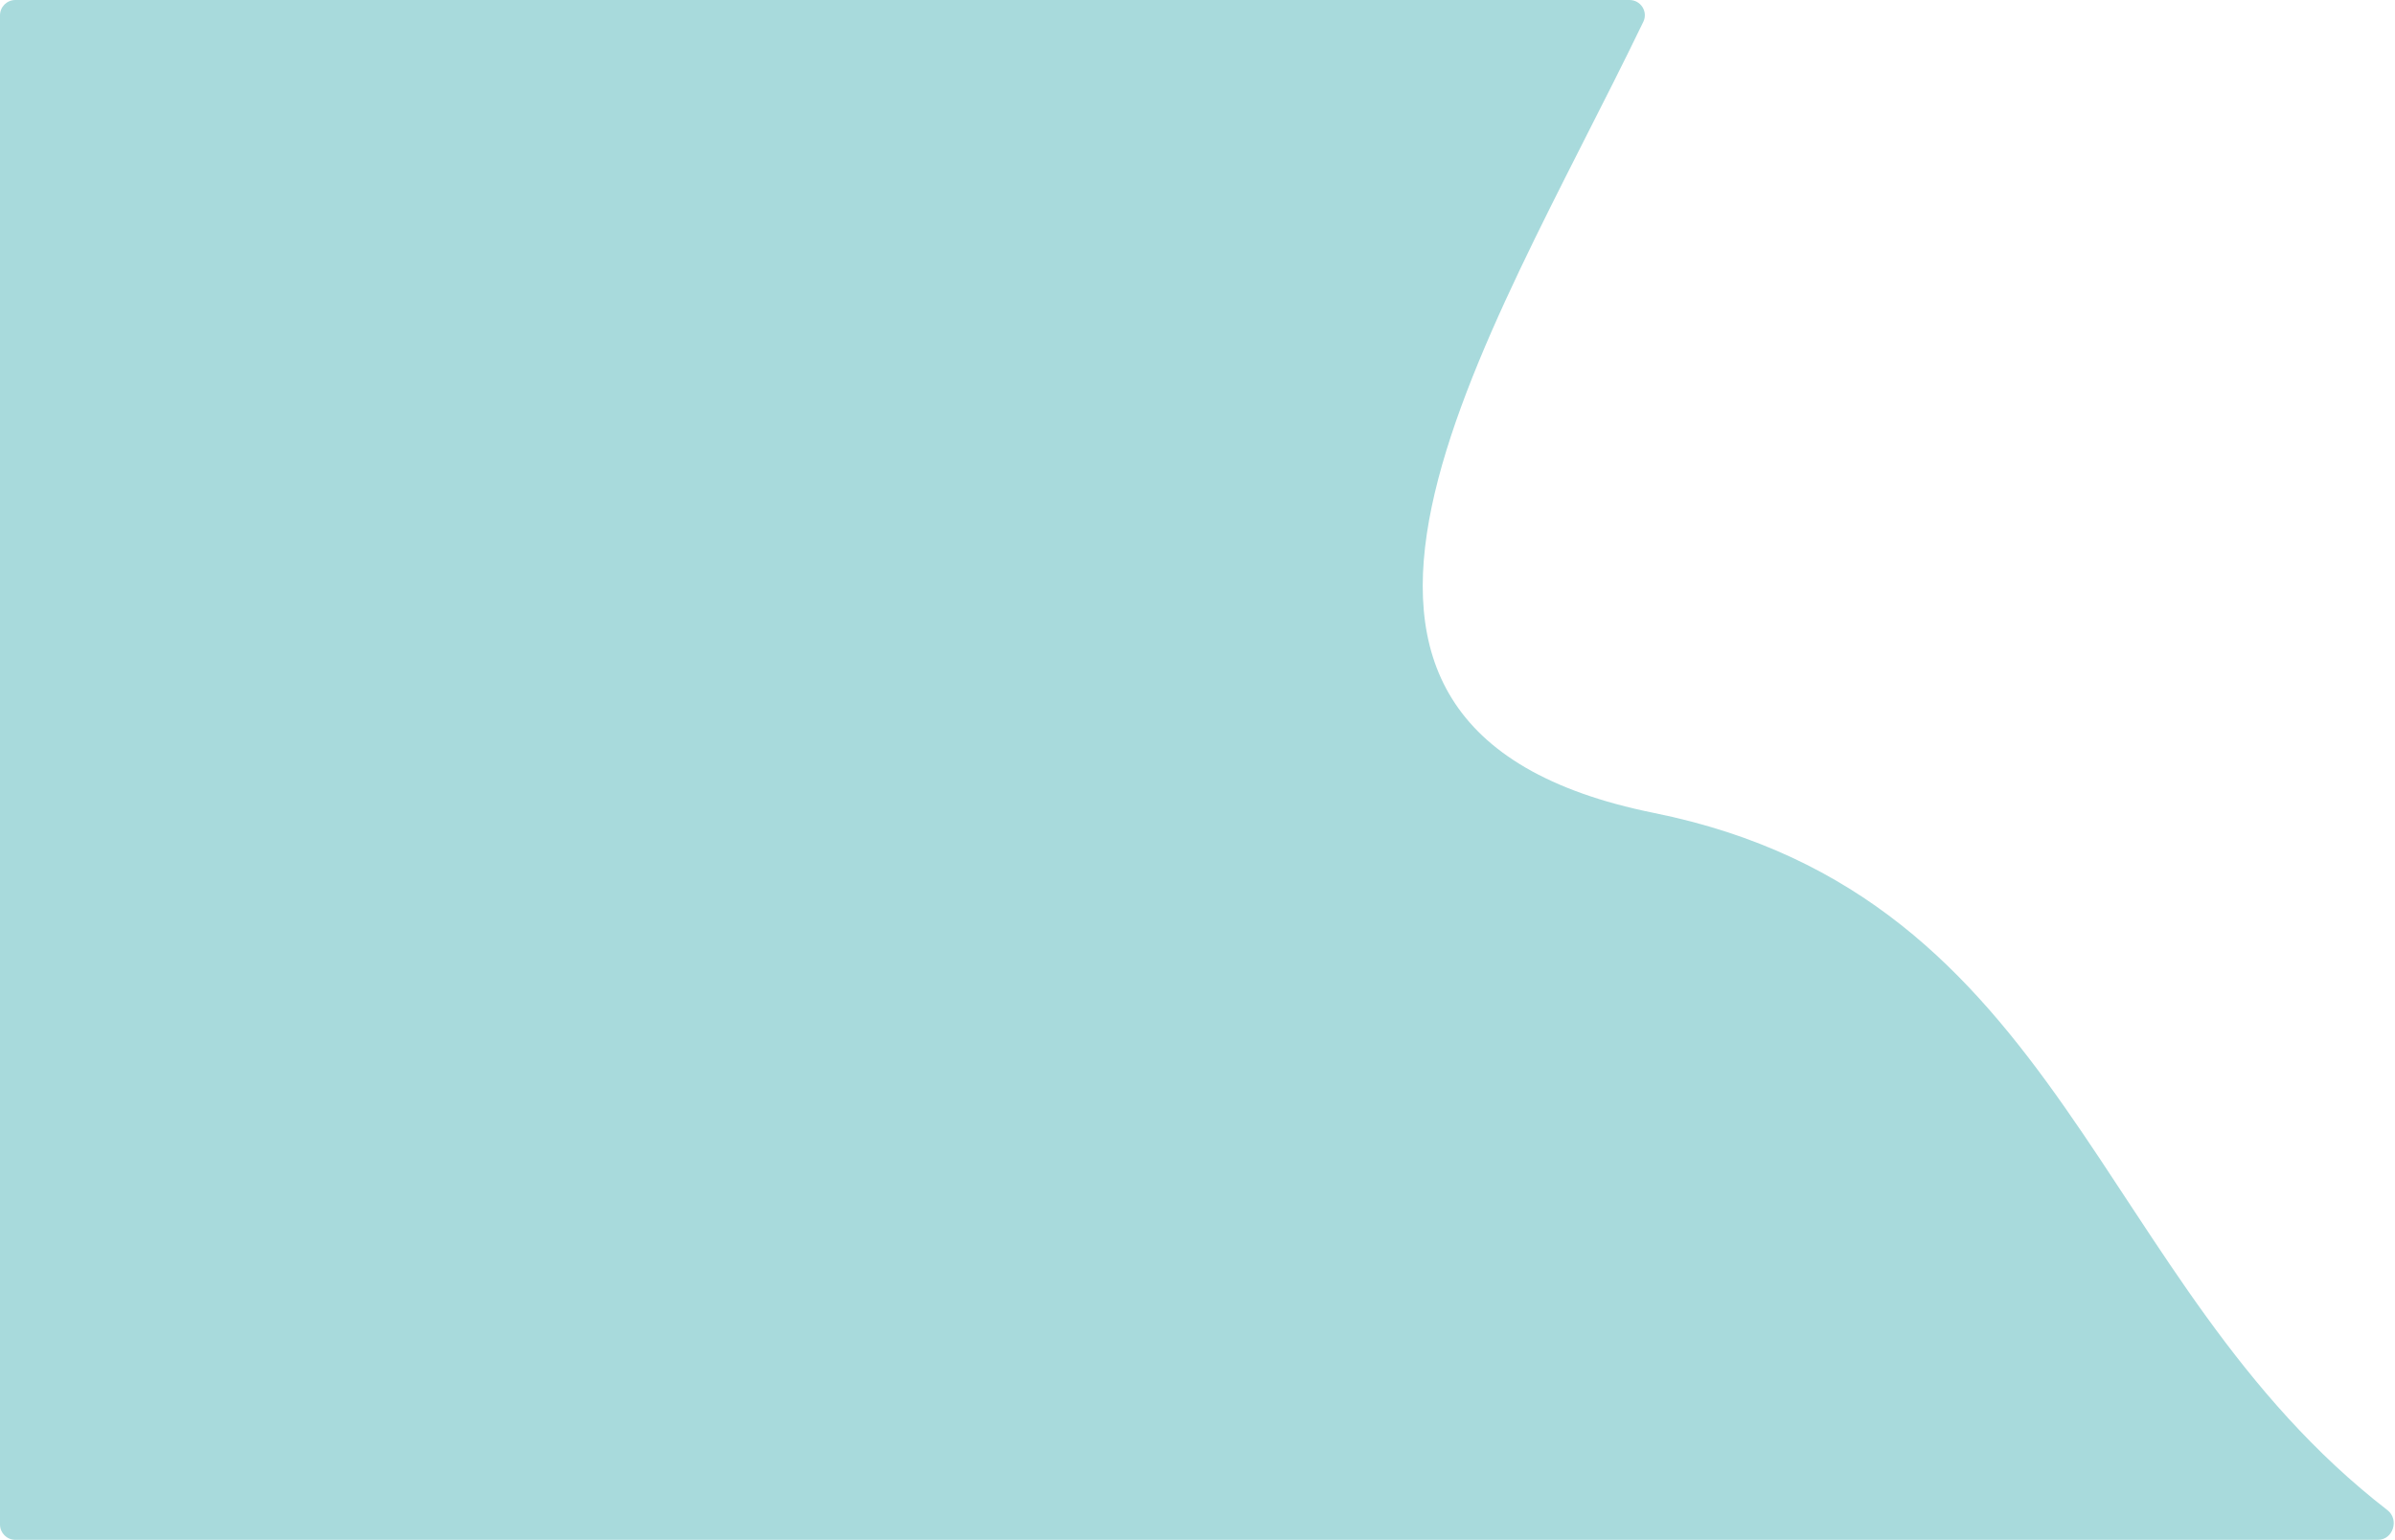 <svg preserveAspectRatio="none" width="100%" height="100%" overflow="visible" style="display: block;" viewBox="0 0 1558 1002" fill="none" xmlns="http://www.w3.org/2000/svg">
<path id="Rectangle 374" d="M0 10C0 4.477 4.477 0 10 0H1060.02C1067.35 0 1072.2 7.592 1069.01 14.197C967.355 224.916 801.294 473.499 1075.79 528.965C1344.43 583.248 1360.99 834.118 1553.07 982.667C1560.9 988.724 1556.8 1002 1546.9 1002H10C4.477 1002 0 997.523 0 992V10Z" fill="#A8DADC"/>
</svg>
